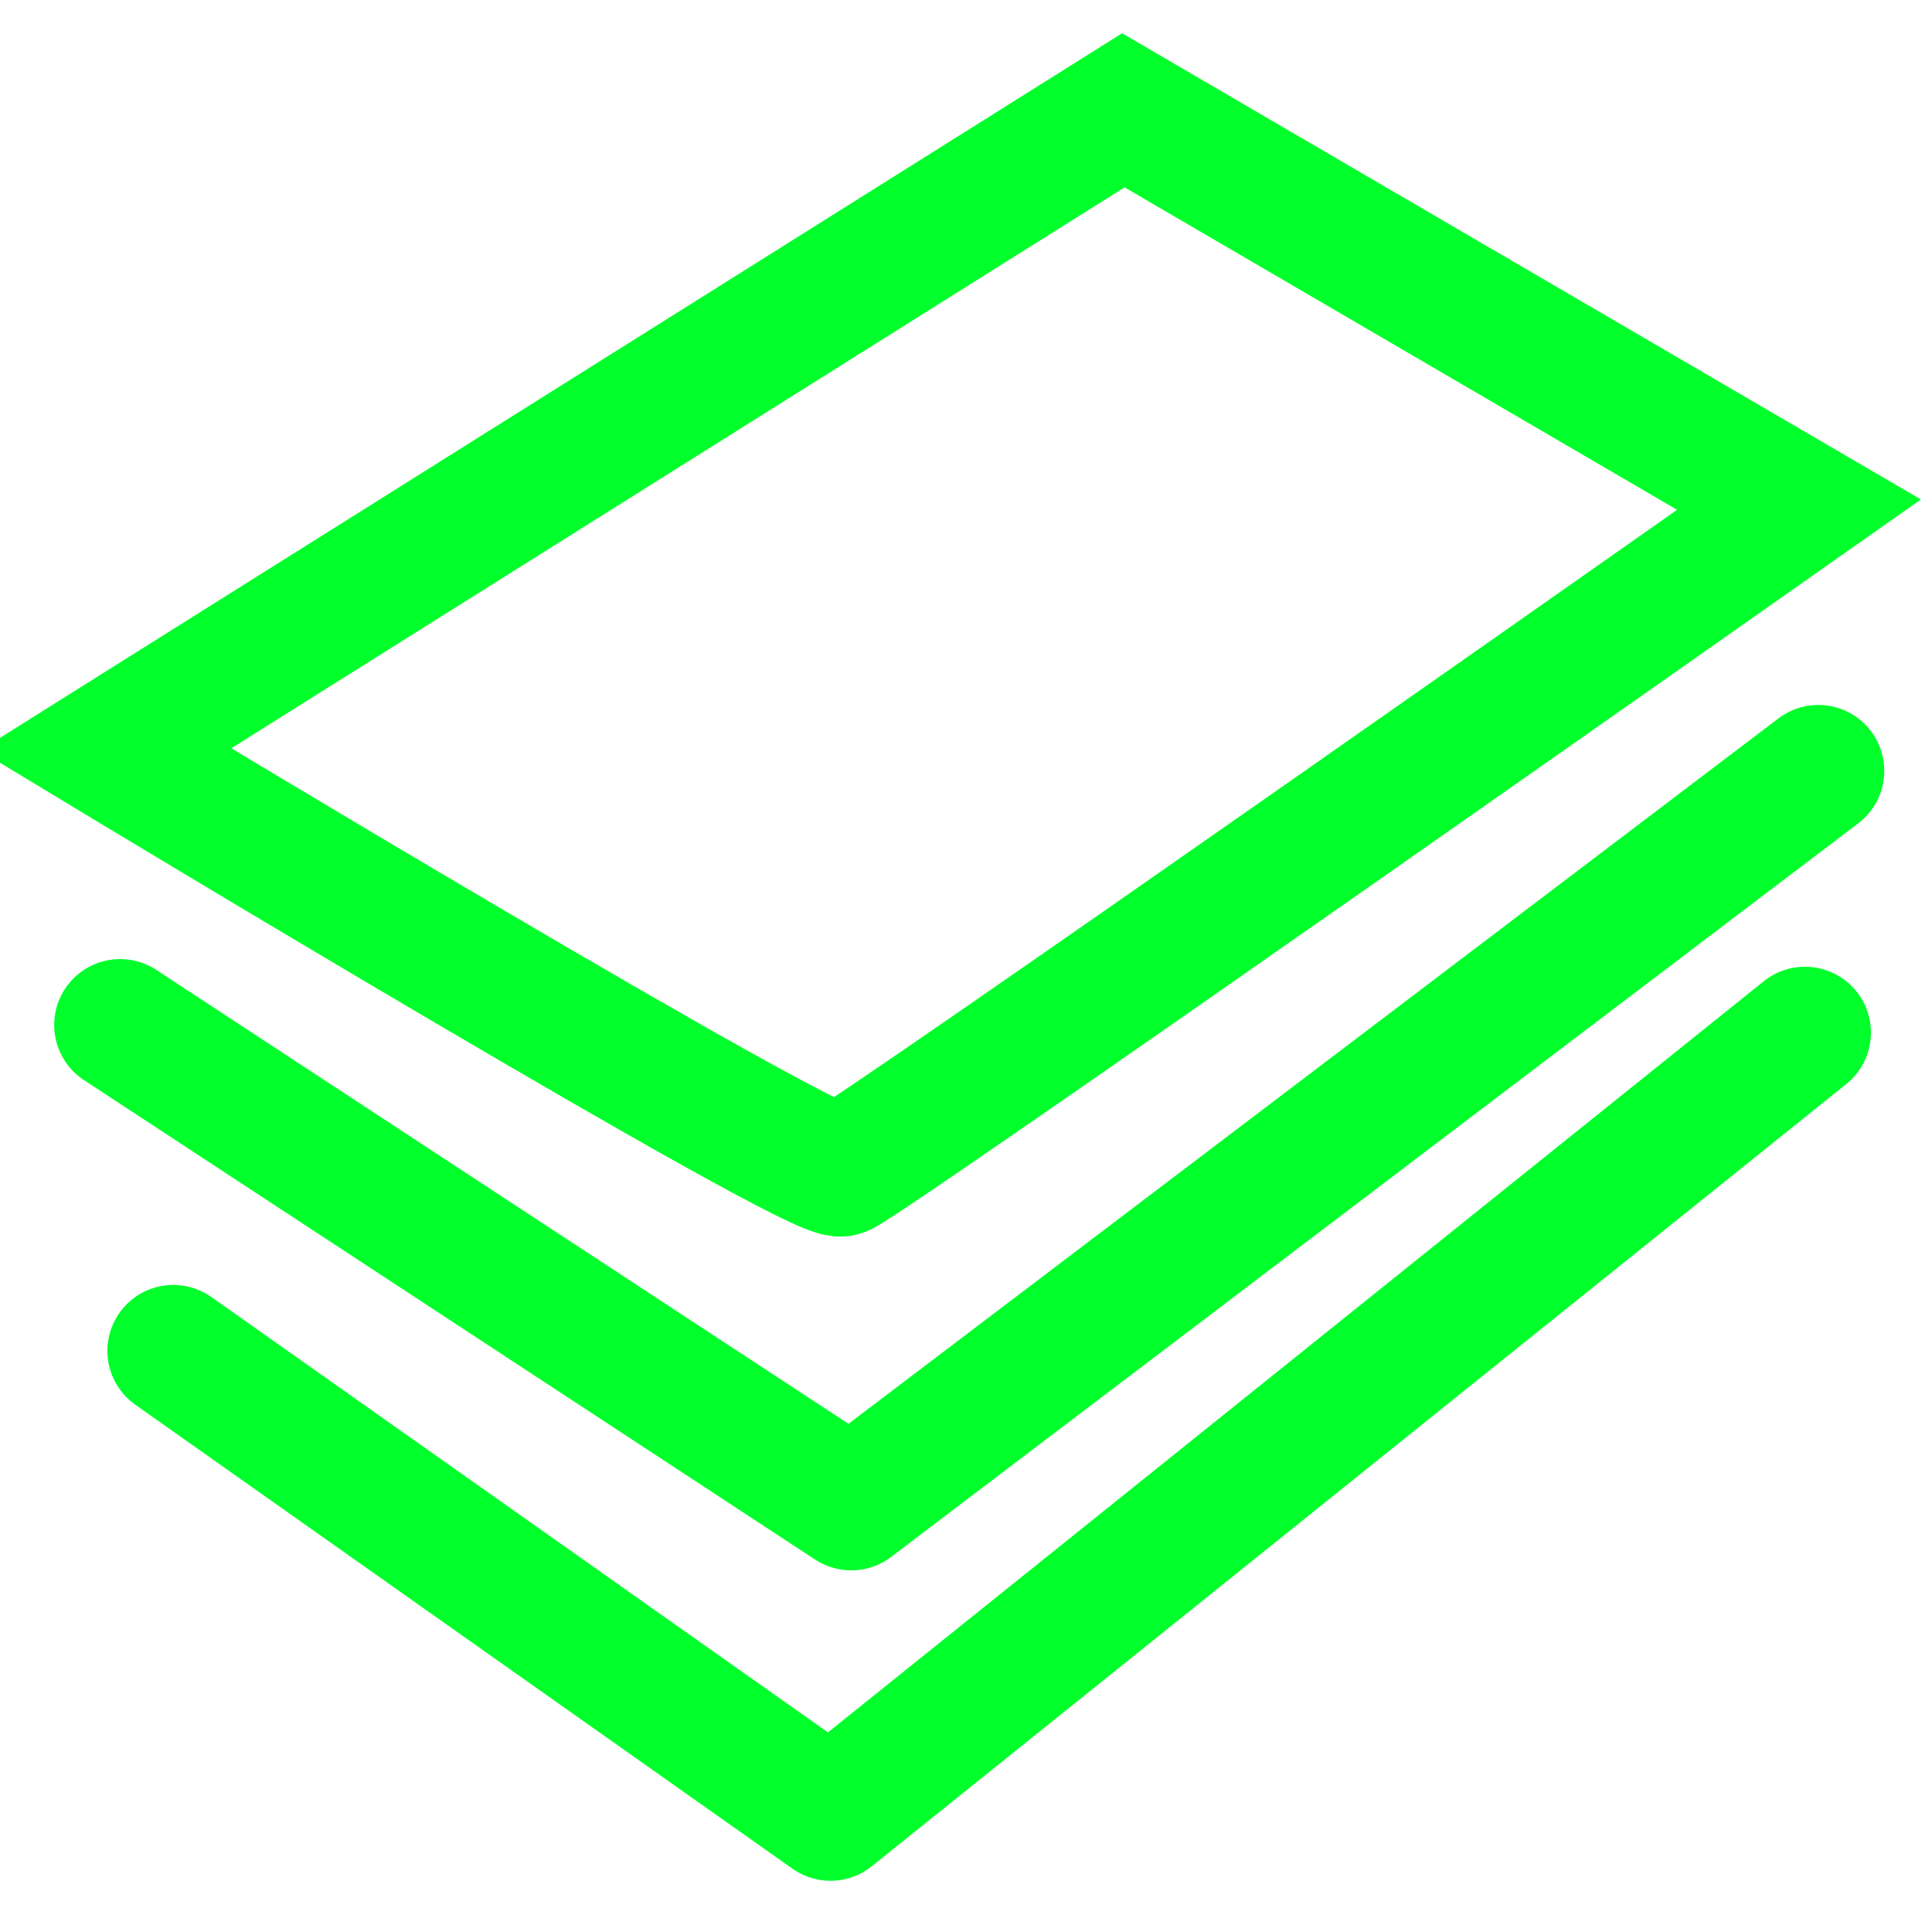 <?xml version="1.0" encoding="UTF-8" standalone="no"?>
<!-- Created with Inkscape (http://www.inkscape.org/) -->

<svg
   width="30"
   height="30"
   viewBox="0 0 30 30"
   version="1.1"
   id="SVGRoot"
   xmlns="http://www.w3.org/2000/svg"
   xmlns:svg="http://www.w3.org/2000/svg">
  <defs
     id="defs1157" />
  <g
     id="layer1">
    <path
       style="fill:none;stroke:#00ff2b;stroke-width:2.047;stroke-dasharray:none"
       d="M 17.443,1.713 1.637,11.638 c 0,0 11.044,6.677 11.425,6.538 C 13.442,18.037 27.935,7.836 27.935,7.836 Z"
       id="path1407" />
    <path
       style="fill:none;stroke:#00ff2b;stroke-width:2.047;stroke-linecap:round;stroke-linejoin:round;stroke-dasharray:none"
       d="M 1.865,15.916 13.218,23.361 28.235,11.97"
       id="path1409" />
    <path
       style="fill:none;stroke:#00ff2b;stroke-width:2.047;stroke-linecap:round;stroke-linejoin:round;stroke-dasharray:none;stroke-opacity:1"
       d="m 2.691,20.976 10.205,7.205 15.132,-12.146"
       id="path1411" />
  </g>
</svg>
